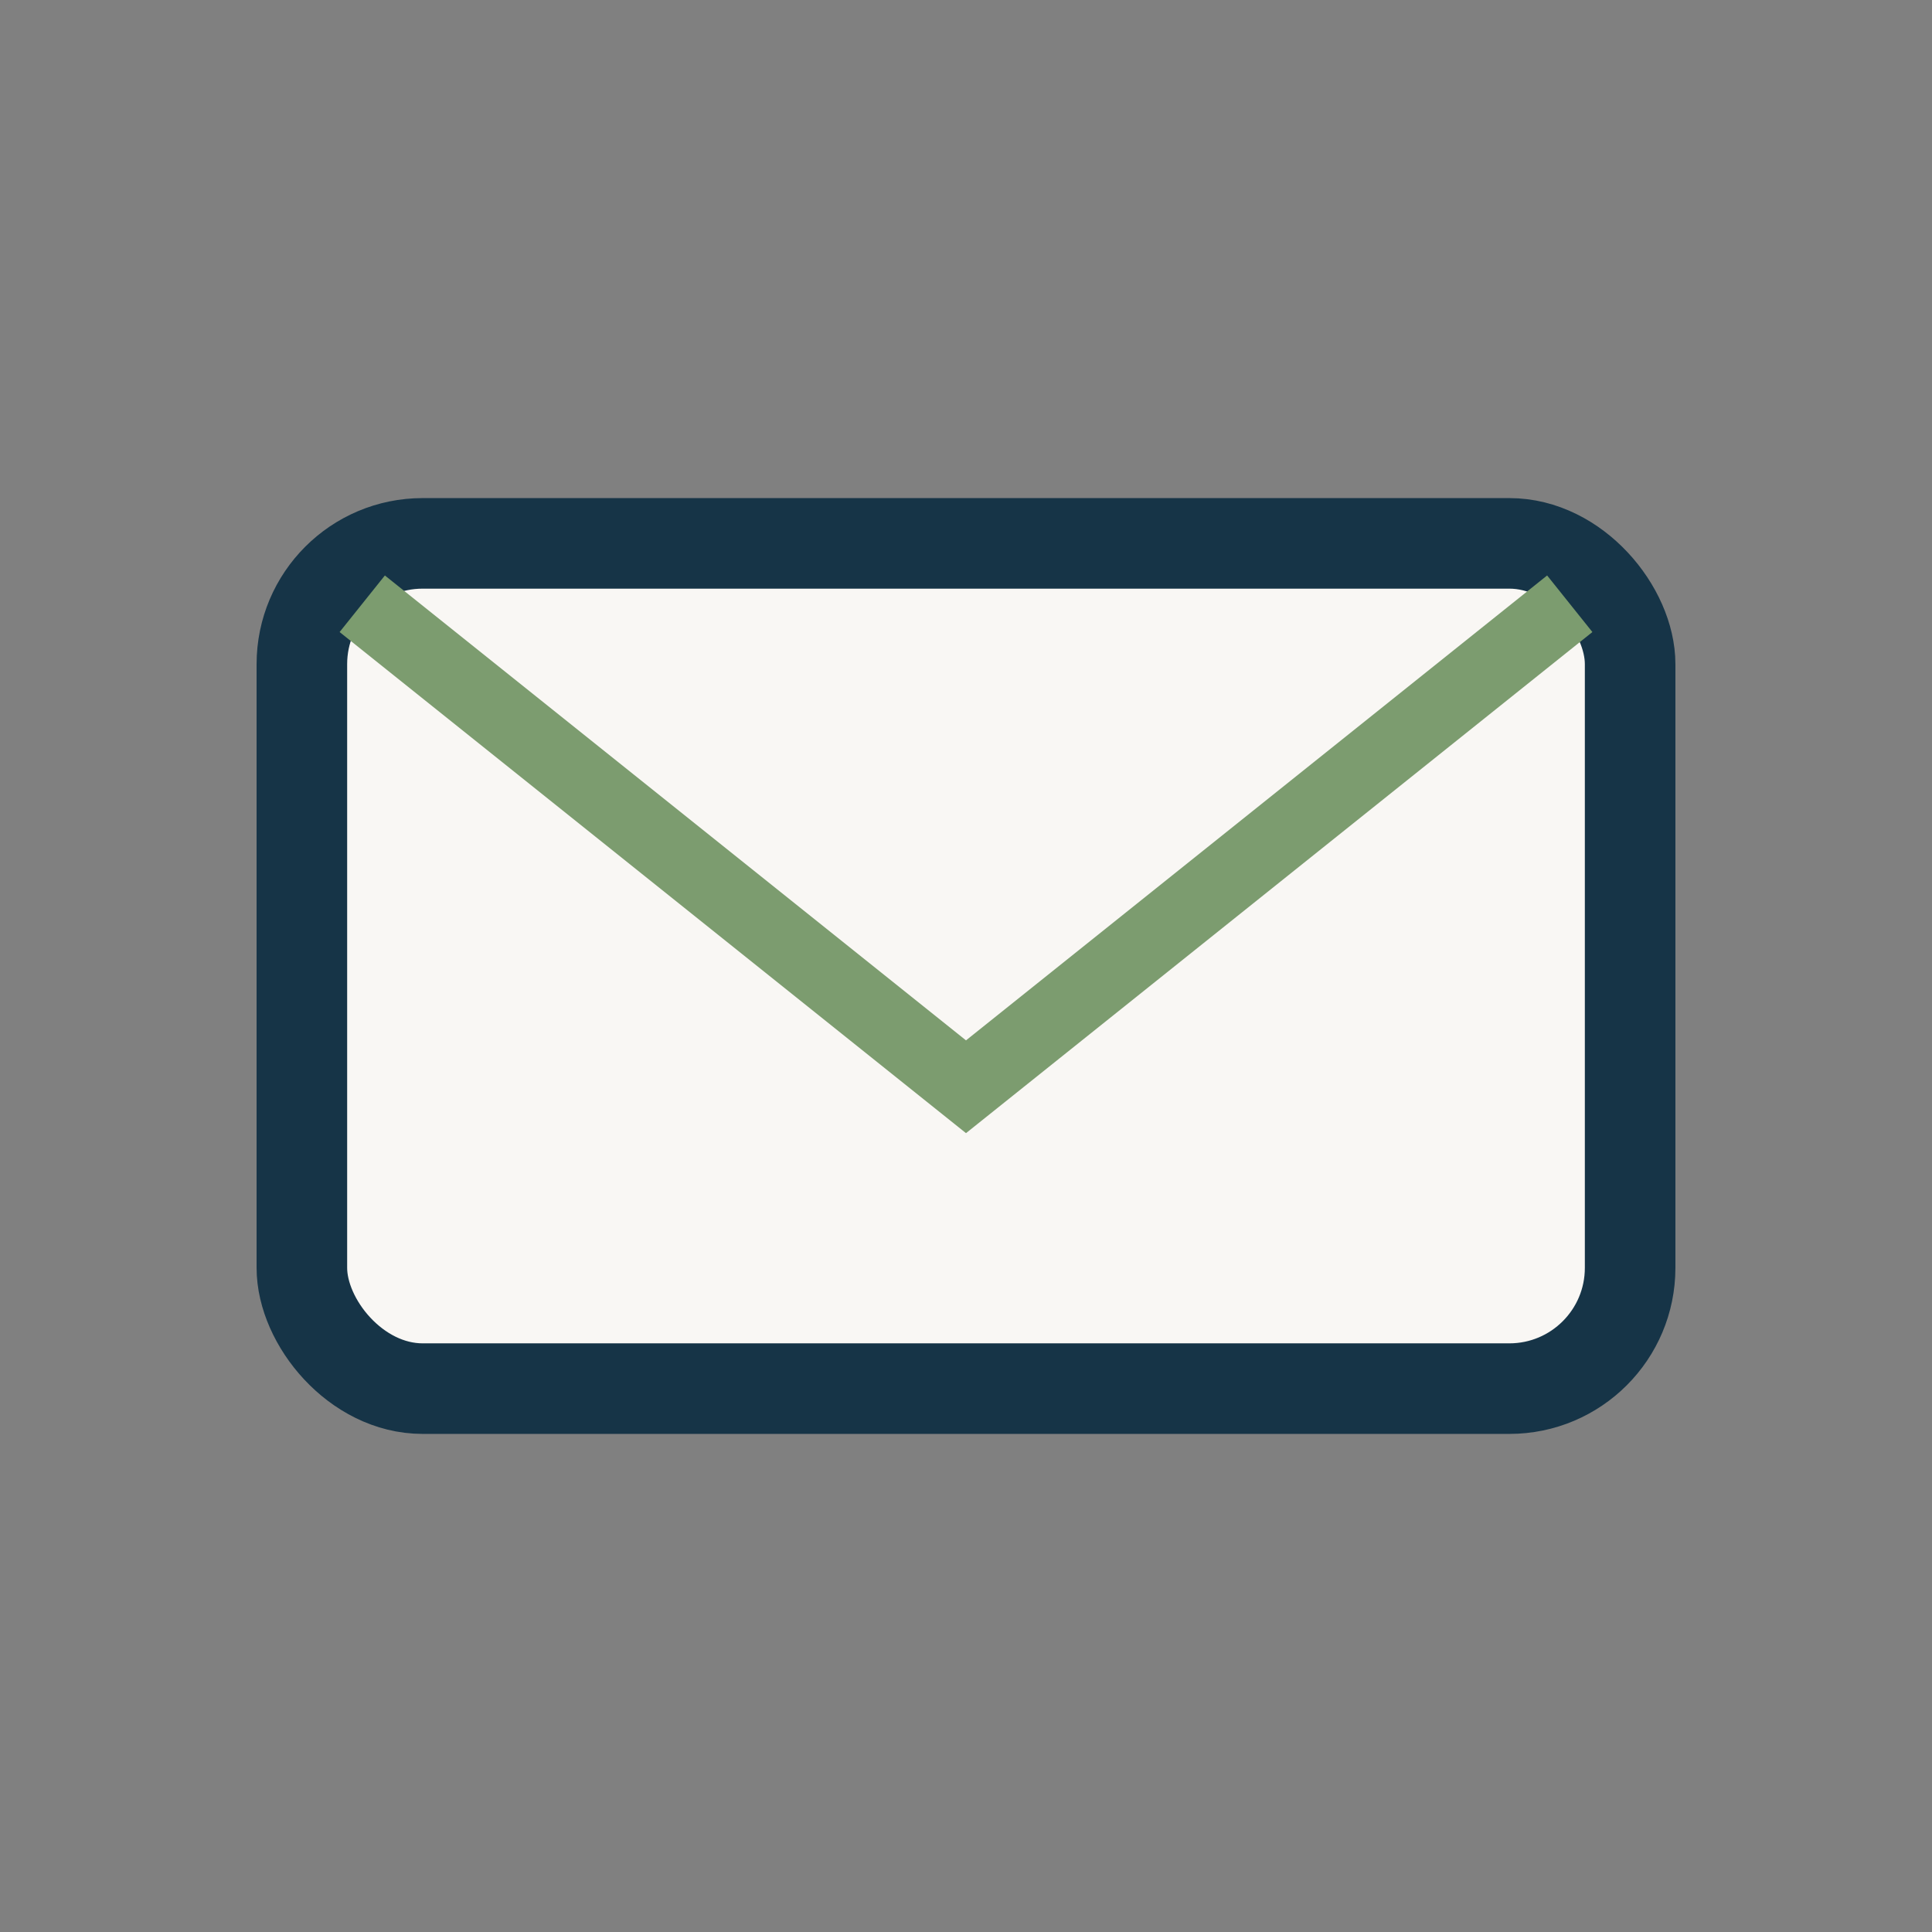 <?xml version="1.0" encoding="UTF-8"?>
<svg xmlns="http://www.w3.org/2000/svg" width="32" height="32" viewBox="0 0 32 32"><rect x="0" y="0" width="32" height="32" fill="#808080" stroke="none"/><rect x="5" y="9" width="22" height="14" rx="2" fill="#F9F7F4" stroke="#163447" stroke-width="1.5"/><path d="M6 10l10 8 10-8" stroke="#7C9C6F" stroke-width="1.2" fill="none"/></svg>